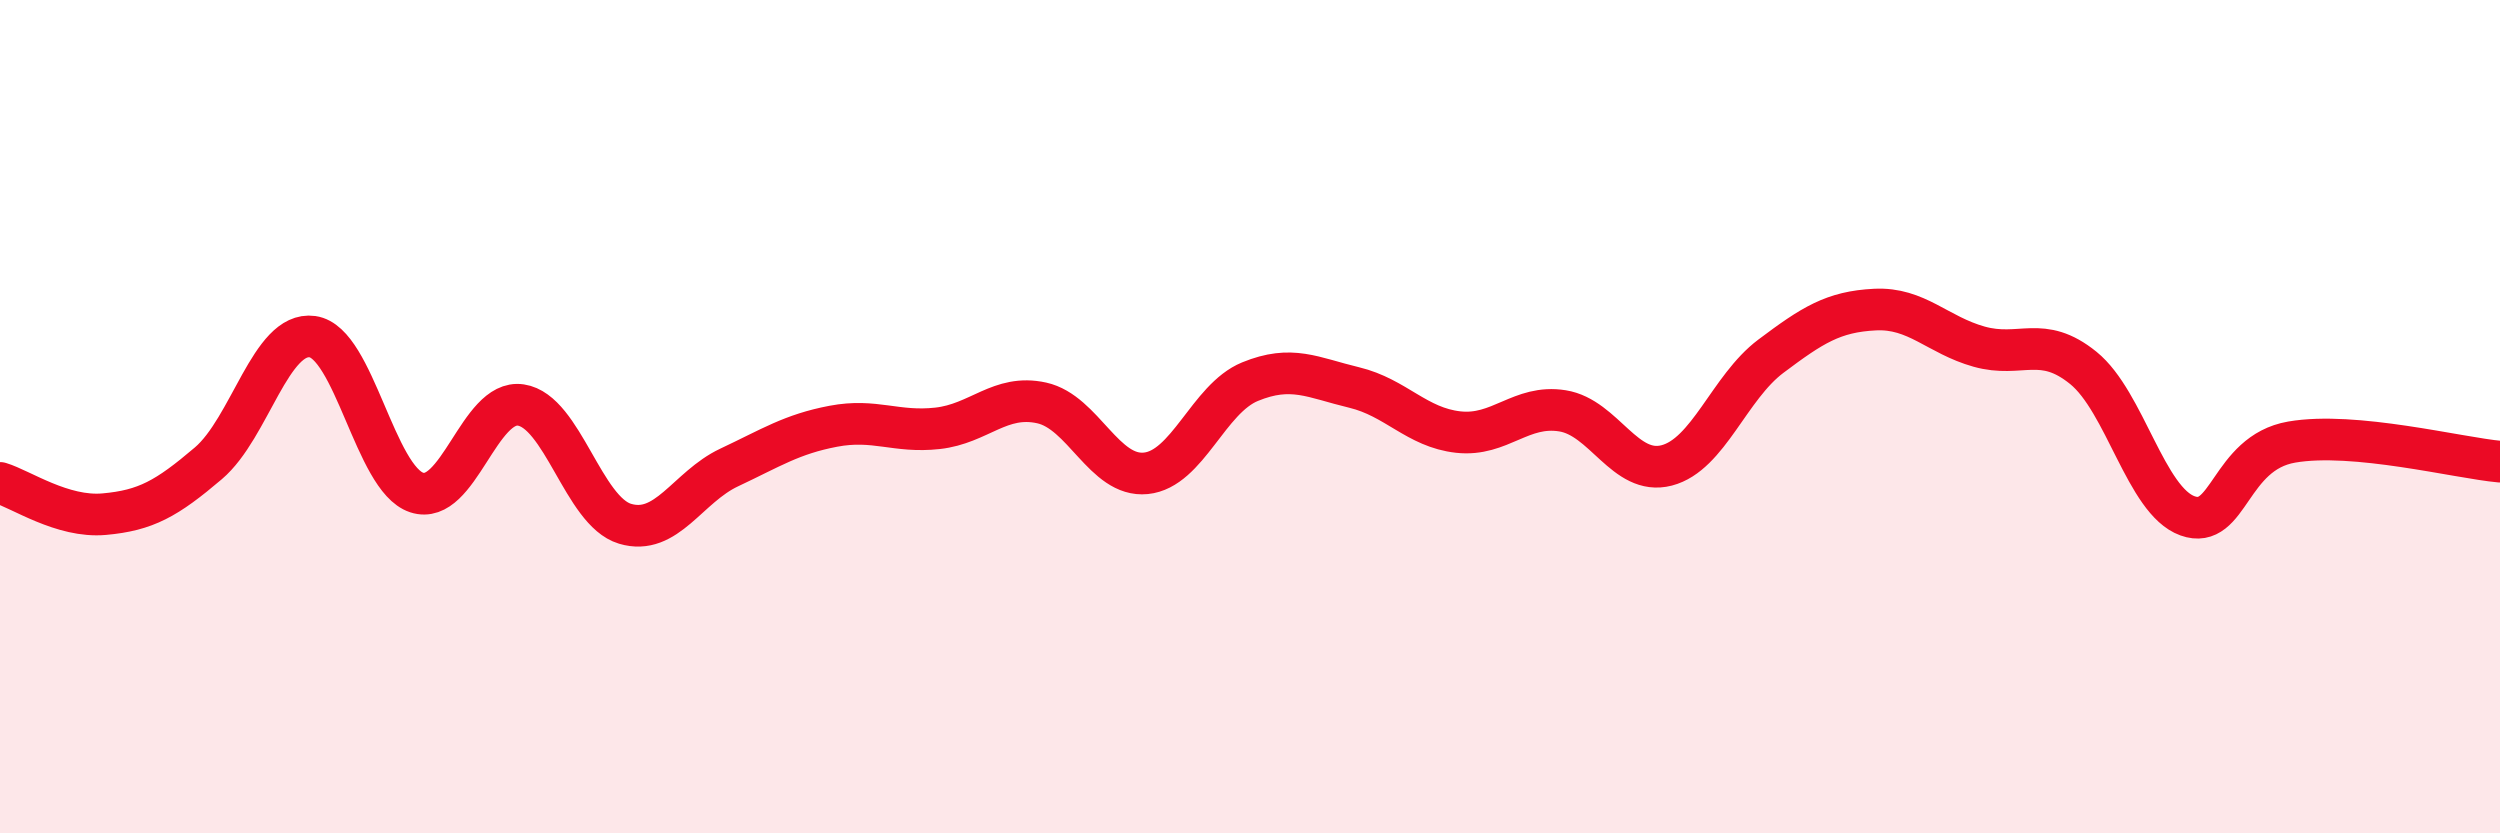 
    <svg width="60" height="20" viewBox="0 0 60 20" xmlns="http://www.w3.org/2000/svg">
      <path
        d="M 0,11.59 C 0.5,11.74 1.5,12.43 2.5,12.34 C 3.5,12.25 4,11.97 5,11.12 C 6,10.27 6.5,7.94 7.5,8.08 C 8.5,8.22 9,11.49 10,11.82 C 11,12.15 11.5,9.57 12.5,9.72 C 13.5,9.87 14,12.27 15,12.57 C 16,12.87 16.5,11.69 17.5,11.22 C 18.5,10.75 19,10.42 20,10.23 C 21,10.04 21.5,10.39 22.5,10.28 C 23.5,10.17 24,9.45 25,9.67 C 26,9.89 26.5,11.46 27.5,11.36 C 28.5,11.26 29,9.57 30,9.16 C 31,8.75 31.5,9.06 32.5,9.3 C 33.5,9.54 34,10.26 35,10.37 C 36,10.48 36.5,9.7 37.5,9.86 C 38.5,10.02 39,11.43 40,11.17 C 41,10.91 41.5,9.3 42.5,8.55 C 43.5,7.8 44,7.48 45,7.43 C 46,7.38 46.5,8.04 47.5,8.32 C 48.5,8.6 49,8.02 50,8.83 C 51,9.64 51.5,12.02 52.5,12.38 C 53.5,12.74 53.5,10.87 55,10.61 C 56.5,10.35 59,10.99 60,11.08L60 20L0 20Z"
        fill="#EB0A25"
        opacity="0.1"
        stroke-linecap="round"
        stroke-linejoin="round"
      />
      <path
        d="M 0,11.59 C 0.5,11.74 1.5,12.43 2.5,12.34 C 3.5,12.25 4,11.97 5,11.12 C 6,10.27 6.5,7.94 7.5,8.08 C 8.5,8.22 9,11.49 10,11.82 C 11,12.15 11.5,9.57 12.5,9.72 C 13.5,9.87 14,12.27 15,12.57 C 16,12.87 16.5,11.69 17.5,11.22 C 18.5,10.75 19,10.42 20,10.23 C 21,10.04 21.5,10.39 22.5,10.28 C 23.5,10.17 24,9.45 25,9.67 C 26,9.89 26.5,11.46 27.5,11.36 C 28.5,11.26 29,9.57 30,9.16 C 31,8.75 31.5,9.06 32.5,9.3 C 33.5,9.54 34,10.26 35,10.37 C 36,10.48 36.5,9.7 37.5,9.86 C 38.5,10.02 39,11.43 40,11.17 C 41,10.91 41.5,9.3 42.5,8.55 C 43.5,7.8 44,7.48 45,7.43 C 46,7.38 46.5,8.04 47.5,8.32 C 48.5,8.6 49,8.02 50,8.83 C 51,9.64 51.5,12.02 52.5,12.38 C 53.5,12.74 53.5,10.87 55,10.61 C 56.5,10.35 59,10.99 60,11.08"
        stroke="#EB0A25"
        stroke-width="1"
        fill="none"
        stroke-linecap="round"
        stroke-linejoin="round"
      />
    </svg>
  